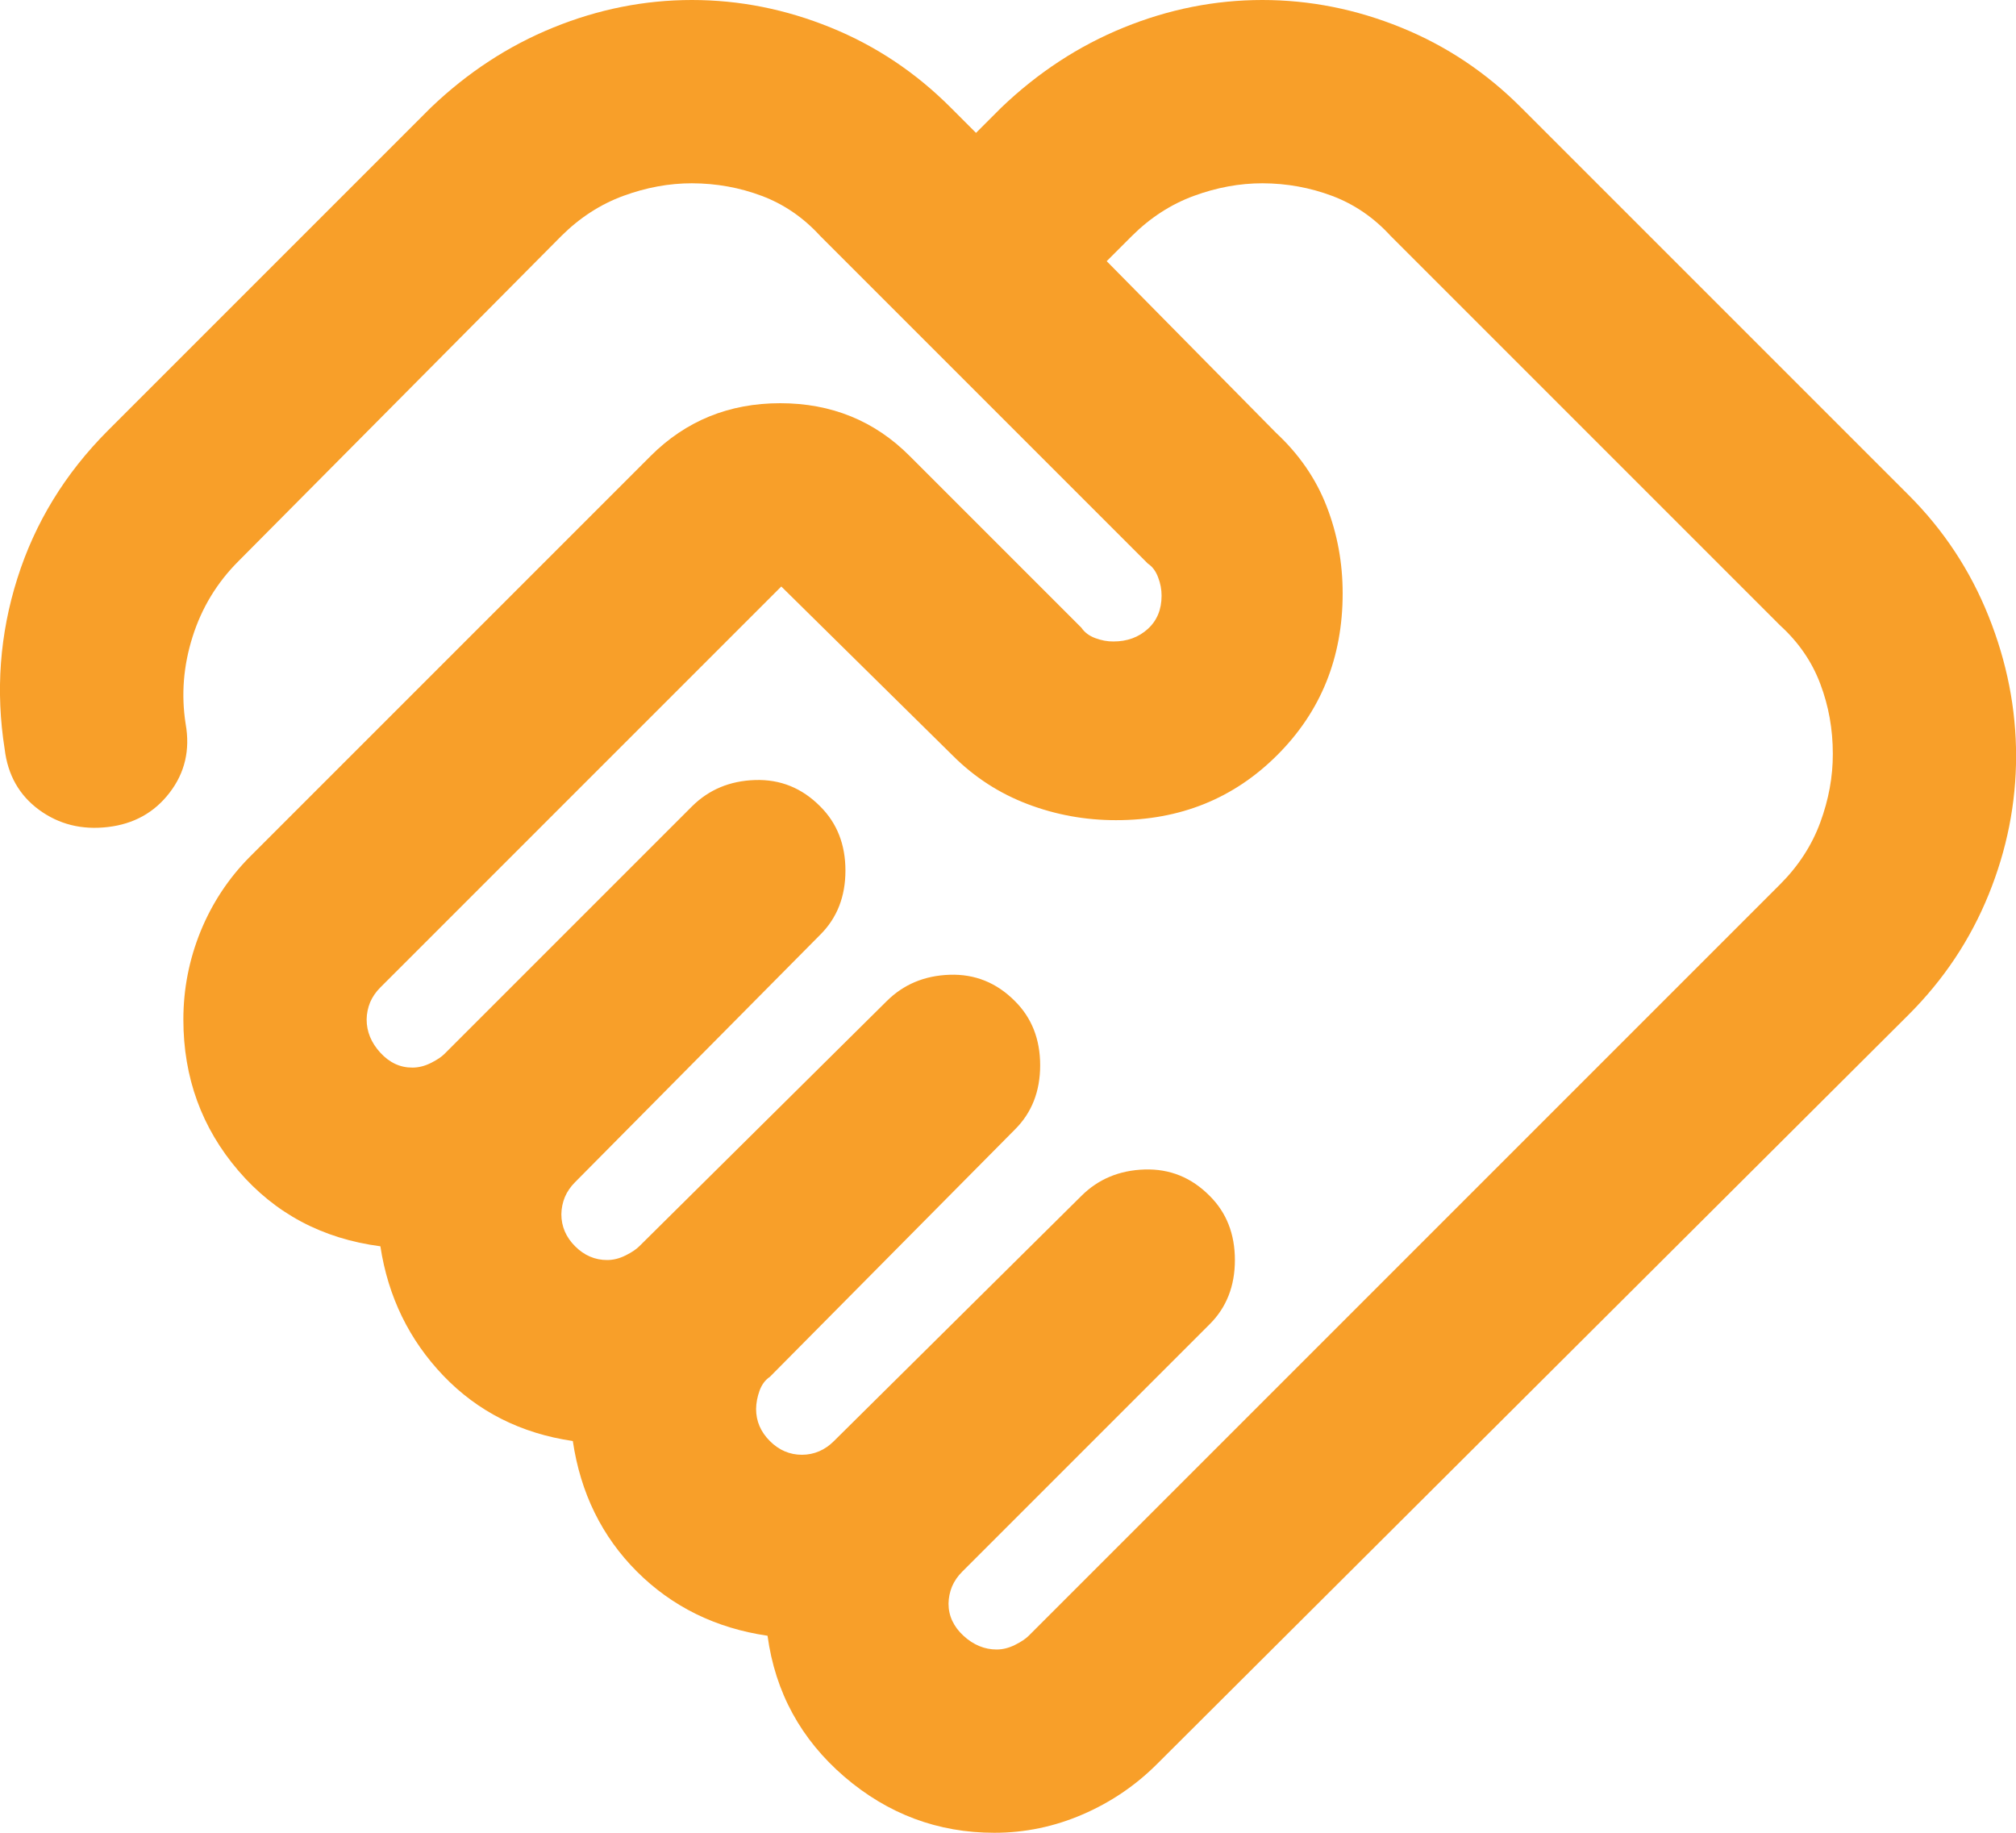 <svg width="22" height="20" viewBox="0 0 22 20" fill="none" xmlns="http://www.w3.org/2000/svg">
<path d="M10.876 18C10.943 18 11.01 17.983 11.076 17.95C11.143 17.917 11.193 17.883 11.226 17.85L19.426 9.65C19.626 9.45 19.772 9.225 19.864 8.975C19.956 8.725 20.002 8.475 20.001 8.225C20.001 7.958 19.956 7.704 19.864 7.462C19.773 7.22 19.627 7.008 19.426 6.825L15.176 2.575C14.993 2.375 14.78 2.229 14.538 2.138C14.296 2.047 14.043 2.001 13.777 2C13.527 2 13.277 2.046 13.027 2.138C12.777 2.23 12.552 2.376 12.352 2.575L12.077 2.85L13.927 4.725C14.177 4.958 14.361 5.225 14.477 5.525C14.594 5.825 14.652 6.142 14.652 6.475C14.652 7.175 14.415 7.763 13.94 8.238C13.466 8.713 12.878 8.951 12.177 8.95C11.844 8.95 11.523 8.892 11.215 8.775C10.907 8.658 10.636 8.483 10.402 8.25L8.526 6.4L4.151 10.775C4.101 10.825 4.064 10.879 4.039 10.938C4.015 10.997 4.002 11.059 4.001 11.125C4.001 11.258 4.051 11.379 4.151 11.488C4.251 11.597 4.368 11.651 4.501 11.65C4.568 11.65 4.635 11.633 4.701 11.6C4.768 11.567 4.818 11.533 4.851 11.5L7.551 8.8C7.735 8.617 7.964 8.521 8.239 8.512C8.515 8.503 8.752 8.599 8.951 8.8C9.135 8.983 9.226 9.217 9.226 9.5C9.226 9.783 9.135 10.017 8.951 10.2L6.276 12.9C6.226 12.95 6.189 13.004 6.164 13.063C6.14 13.122 6.127 13.184 6.126 13.25C6.126 13.383 6.176 13.5 6.276 13.6C6.376 13.7 6.493 13.75 6.626 13.75C6.693 13.75 6.76 13.733 6.826 13.7C6.893 13.667 6.943 13.633 6.976 13.6L9.676 10.925C9.86 10.742 10.089 10.646 10.364 10.637C10.64 10.628 10.877 10.724 11.076 10.925C11.26 11.108 11.351 11.342 11.351 11.625C11.351 11.908 11.26 12.142 11.076 12.325L8.401 15.025C8.351 15.058 8.314 15.108 8.289 15.175C8.265 15.242 8.252 15.308 8.251 15.375C8.251 15.508 8.301 15.625 8.401 15.725C8.501 15.825 8.618 15.875 8.751 15.875C8.818 15.875 8.881 15.862 8.939 15.837C8.998 15.812 9.052 15.774 9.101 15.725L11.801 13.05C11.985 12.867 12.214 12.771 12.489 12.762C12.765 12.753 13.002 12.849 13.201 13.05C13.385 13.233 13.476 13.467 13.476 13.75C13.476 14.033 13.385 14.267 13.201 14.45L10.501 17.15C10.451 17.2 10.414 17.254 10.389 17.313C10.365 17.372 10.352 17.434 10.351 17.5C10.351 17.633 10.406 17.75 10.514 17.85C10.623 17.95 10.744 18 10.876 18ZM10.851 20C10.235 20 9.689 19.796 9.214 19.388C8.74 18.98 8.46 18.467 8.376 17.85C7.81 17.767 7.335 17.533 6.951 17.15C6.568 16.767 6.335 16.292 6.251 15.725C5.685 15.642 5.214 15.404 4.839 15.013C4.465 14.622 4.235 14.151 4.151 13.6C3.518 13.517 3.001 13.242 2.601 12.775C2.201 12.308 2.001 11.758 2.001 11.125C2.001 10.792 2.064 10.471 2.189 10.163C2.315 9.855 2.494 9.584 2.726 9.35L7.101 4.975C7.485 4.592 7.956 4.4 8.514 4.4C9.073 4.4 9.544 4.592 9.926 4.975L11.801 6.85C11.835 6.9 11.885 6.938 11.951 6.963C12.018 6.988 12.085 7.001 12.151 7C12.301 7 12.426 6.954 12.526 6.863C12.626 6.772 12.676 6.651 12.676 6.5C12.676 6.433 12.664 6.367 12.638 6.3C12.613 6.233 12.576 6.183 12.526 6.15L8.951 2.575C8.768 2.375 8.556 2.229 8.314 2.138C8.073 2.047 7.819 2.001 7.551 2C7.301 2 7.051 2.046 6.801 2.138C6.551 2.23 6.326 2.376 6.126 2.575L2.601 6.125C2.368 6.358 2.201 6.633 2.101 6.95C2.001 7.267 1.976 7.583 2.026 7.9C2.076 8.183 2.018 8.433 1.851 8.65C1.685 8.867 1.46 8.992 1.176 9.025C0.893 9.058 0.643 8.996 0.426 8.837C0.21 8.678 0.085 8.458 0.051 8.175C-0.049 7.542 -0.003 6.921 0.189 6.313C0.381 5.705 0.71 5.167 1.176 4.7L4.701 1.175C5.101 0.792 5.547 0.5 6.039 0.3C6.531 0.1 7.035 0 7.551 0C8.067 0 8.572 0.1 9.064 0.3C9.557 0.5 9.994 0.792 10.376 1.175L10.651 1.45L10.926 1.175C11.326 0.792 11.772 0.5 12.264 0.3C12.756 0.1 13.26 0 13.776 0C14.292 0 14.797 0.1 15.289 0.3C15.782 0.5 16.219 0.792 16.601 1.175L20.826 5.4C21.21 5.783 21.501 6.225 21.701 6.725C21.901 7.225 22.001 7.733 22.001 8.25C22.001 8.767 21.901 9.271 21.701 9.763C21.501 10.255 21.21 10.692 20.826 11.075L12.626 19.25C12.393 19.483 12.122 19.667 11.814 19.8C11.506 19.933 11.185 20 10.851 20Z" fill="#F89F29"/>
</svg>
